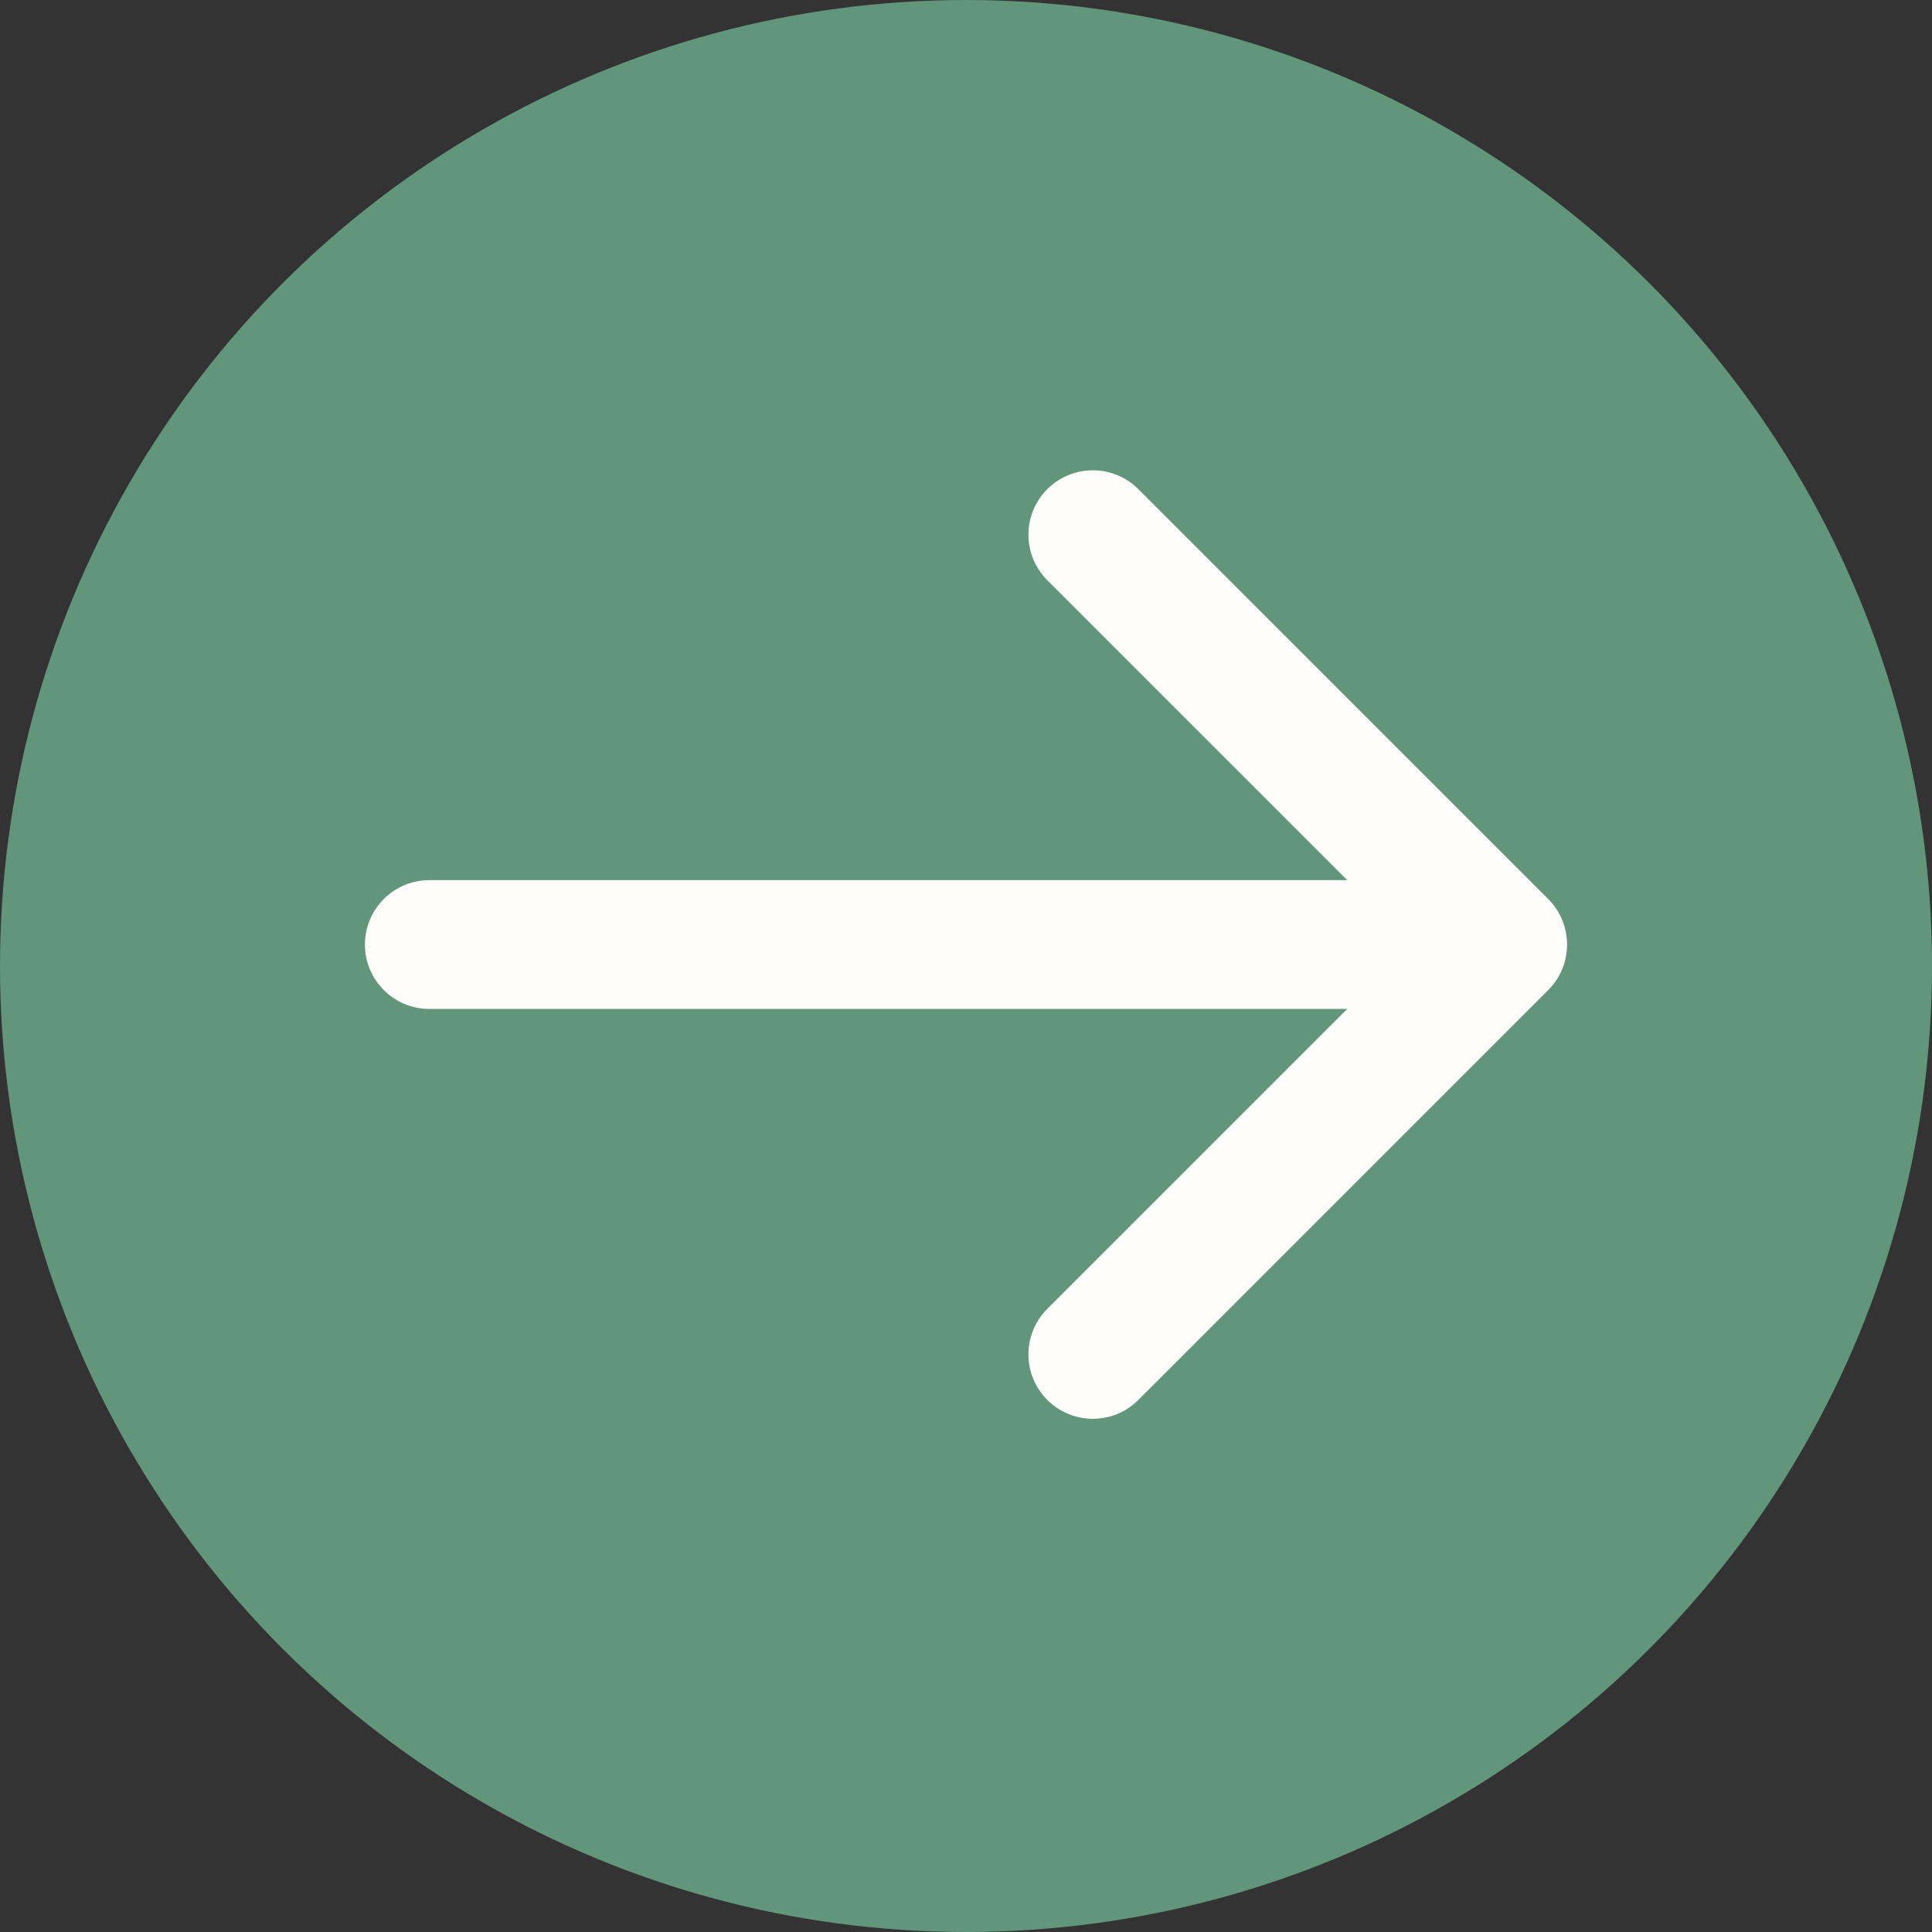 <svg width="45" height="45" viewBox="0 0 45 45" fill="none" xmlns="http://www.w3.org/2000/svg">
<rect x="0" y="0" width="45" height="45" fill="#333333" stroke="none"/>
<g id="menuicons_desk">
<circle id="Ellipse 1" cx="22.5" cy="22.5" r="22.5" transform="rotate(90 22.5 22.5)" fill="#61967A"/>
<path id="Vector 5" d="M10 20.5C9.172 20.5 8.5 21.172 8.5 22C8.5 22.829 9.172 23.5 10 23.5L10 20.5ZM36.061 23.061C36.646 22.475 36.646 21.526 36.061 20.94L26.515 11.394C25.929 10.808 24.979 10.808 24.393 11.394C23.808 11.98 23.808 12.929 24.393 13.515L32.879 22L24.393 30.486C23.808 31.072 23.808 32.021 24.393 32.607C24.979 33.193 25.929 33.193 26.515 32.607L36.061 23.061ZM10 23.5L35 23.5L35 20.5L10 20.5L10 23.5Z" fill="#FFFEFD"/>
</g>
</svg>

